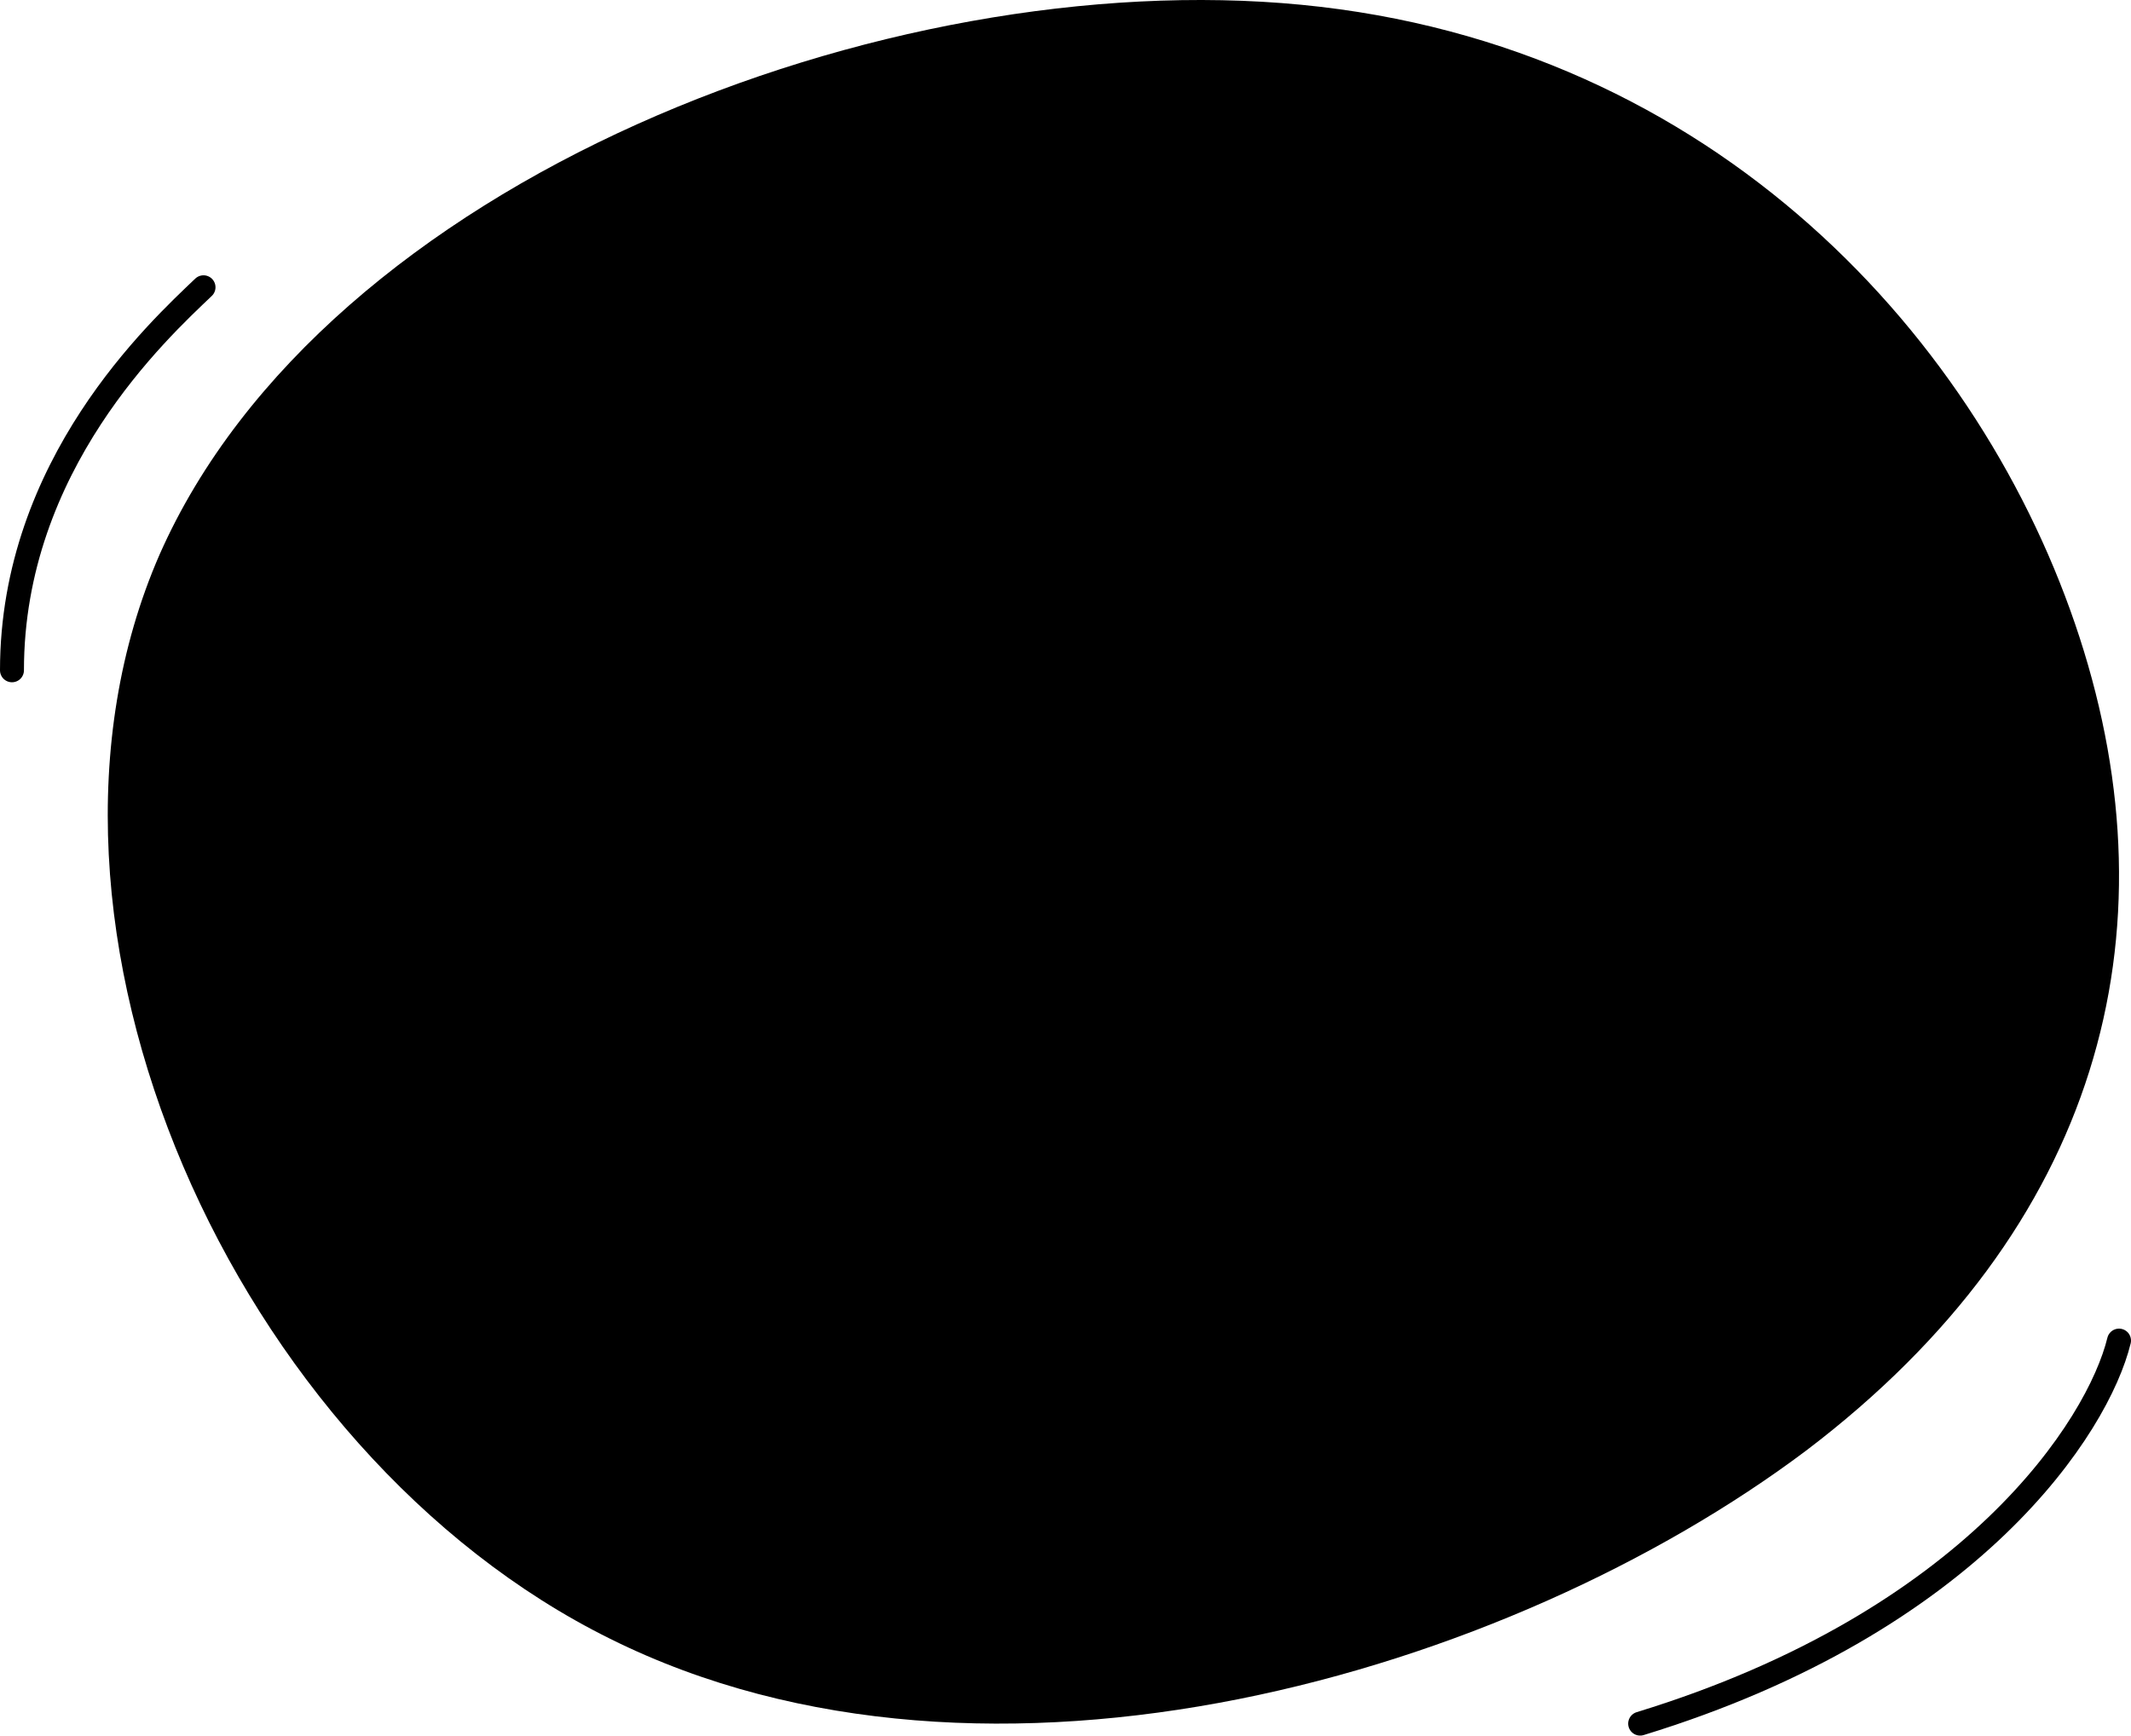 <svg width="178" height="145" viewBox="0 0 178 145" fill="none" xmlns="http://www.w3.org/2000/svg">
<path d="M173.702 53.245C181.734 77.991 175.459 102.527 150.864 121.191C126.018 139.855 82.599 152.647 50.977 136.919C19.605 121.4 -0.222 77.362 13.331 46.325C27.134 15.078 74.066 -2.957 108.7 0.399C143.335 3.754 165.671 28.5 173.702 53.245Z" fill="#F0F1FF" style="fill:#F0F1FF;fill:color(display-p3 0.94 0.946 1);fill-opacity:1;"/>
<path d="M177 112C175.268 119.111 164.844 135.467 137 144" stroke="#B5BBFF" style="stroke:#B5BBFF;stroke:color(display-p3 0.71 0.734 1);stroke-opacity:1;" stroke-width="2" stroke-linecap="round" stroke-linejoin="round"/>
<path d="M17 24C13.235 27.593 1 38.821 1 56" stroke="#B5BBFF" style="stroke:#B5BBFF;stroke:color(display-p3 0.71 0.734 1);stroke-opacity:1;" stroke-width="2" stroke-linecap="round" stroke-linejoin="round"/>
<g clip-path="url(#clip0_1606_3442)">
<path d="M64.547 49.54C64.547 49.54 94.589 43.42 125.349 47.595C140.383 49.65 128.766 89.028 128.766 89.028L57.707 87.666C57.707 87.666 50.873 59.141 64.541 49.54" fill="#A1A9FF" style="fill:#A1A9FF;fill:color(display-p3 0.63 0.661 1);fill-opacity:1;"/>
<path d="M57.707 87.666L46.097 97.339C46.097 97.339 86.409 105.63 135.6 100.1L128.766 89.047" fill="#A1A9FF" style="fill:#A1A9FF;fill:color(display-p3 0.63 0.661 1);fill-opacity:1;"/>
<path d="M61.098 46.045C61.098 46.045 91.172 39.919 122.002 44.1C137.049 46.156 125.419 85.592 125.419 85.592L54.258 84.25C54.258 84.25 47.449 55.666 61.098 46.045Z" stroke="#1D2473" style="stroke:#1D2473;stroke:color(display-p3 0.113 0.141 0.45);stroke-opacity:1;" stroke-width="2" stroke-linecap="round" stroke-linejoin="round"/>
<path d="M54.264 84.172L42.641 93.896C42.641 93.896 82.985 102.24 132.228 96.677L125.387 85.559" stroke="#1D2473" style="stroke:#1D2473;stroke:color(display-p3 0.113 0.141 0.45);stroke-opacity:1;" stroke-width="2" stroke-linecap="round" stroke-linejoin="round"/>
<path d="M96 63L99.5 66.5M99.5 55.5L101.5 59M108.5 55.5L107.5 60" stroke="#1D2473" style="stroke:#1D2473;stroke:color(display-p3 0.113 0.141 0.45);stroke-opacity:1;" stroke-width="2" stroke-linecap="round" stroke-linejoin="round"/>
</g>
<path d="M104.5 64V80L108.5 74L116.5 76L104.5 64Z" stroke="#1D2473" style="stroke:#1D2473;stroke:color(display-p3 0.113 0.141 0.45);stroke-opacity:1;" stroke-width="2" stroke-linejoin="round"/>
<defs>
<clipPath id="clip0_1606_3442">
<rect width="93.6" height="60" fill="white" style="fill:white;fill-opacity:1;" transform="translate(42 42)"/>
</clipPath>
</defs>
</svg>
